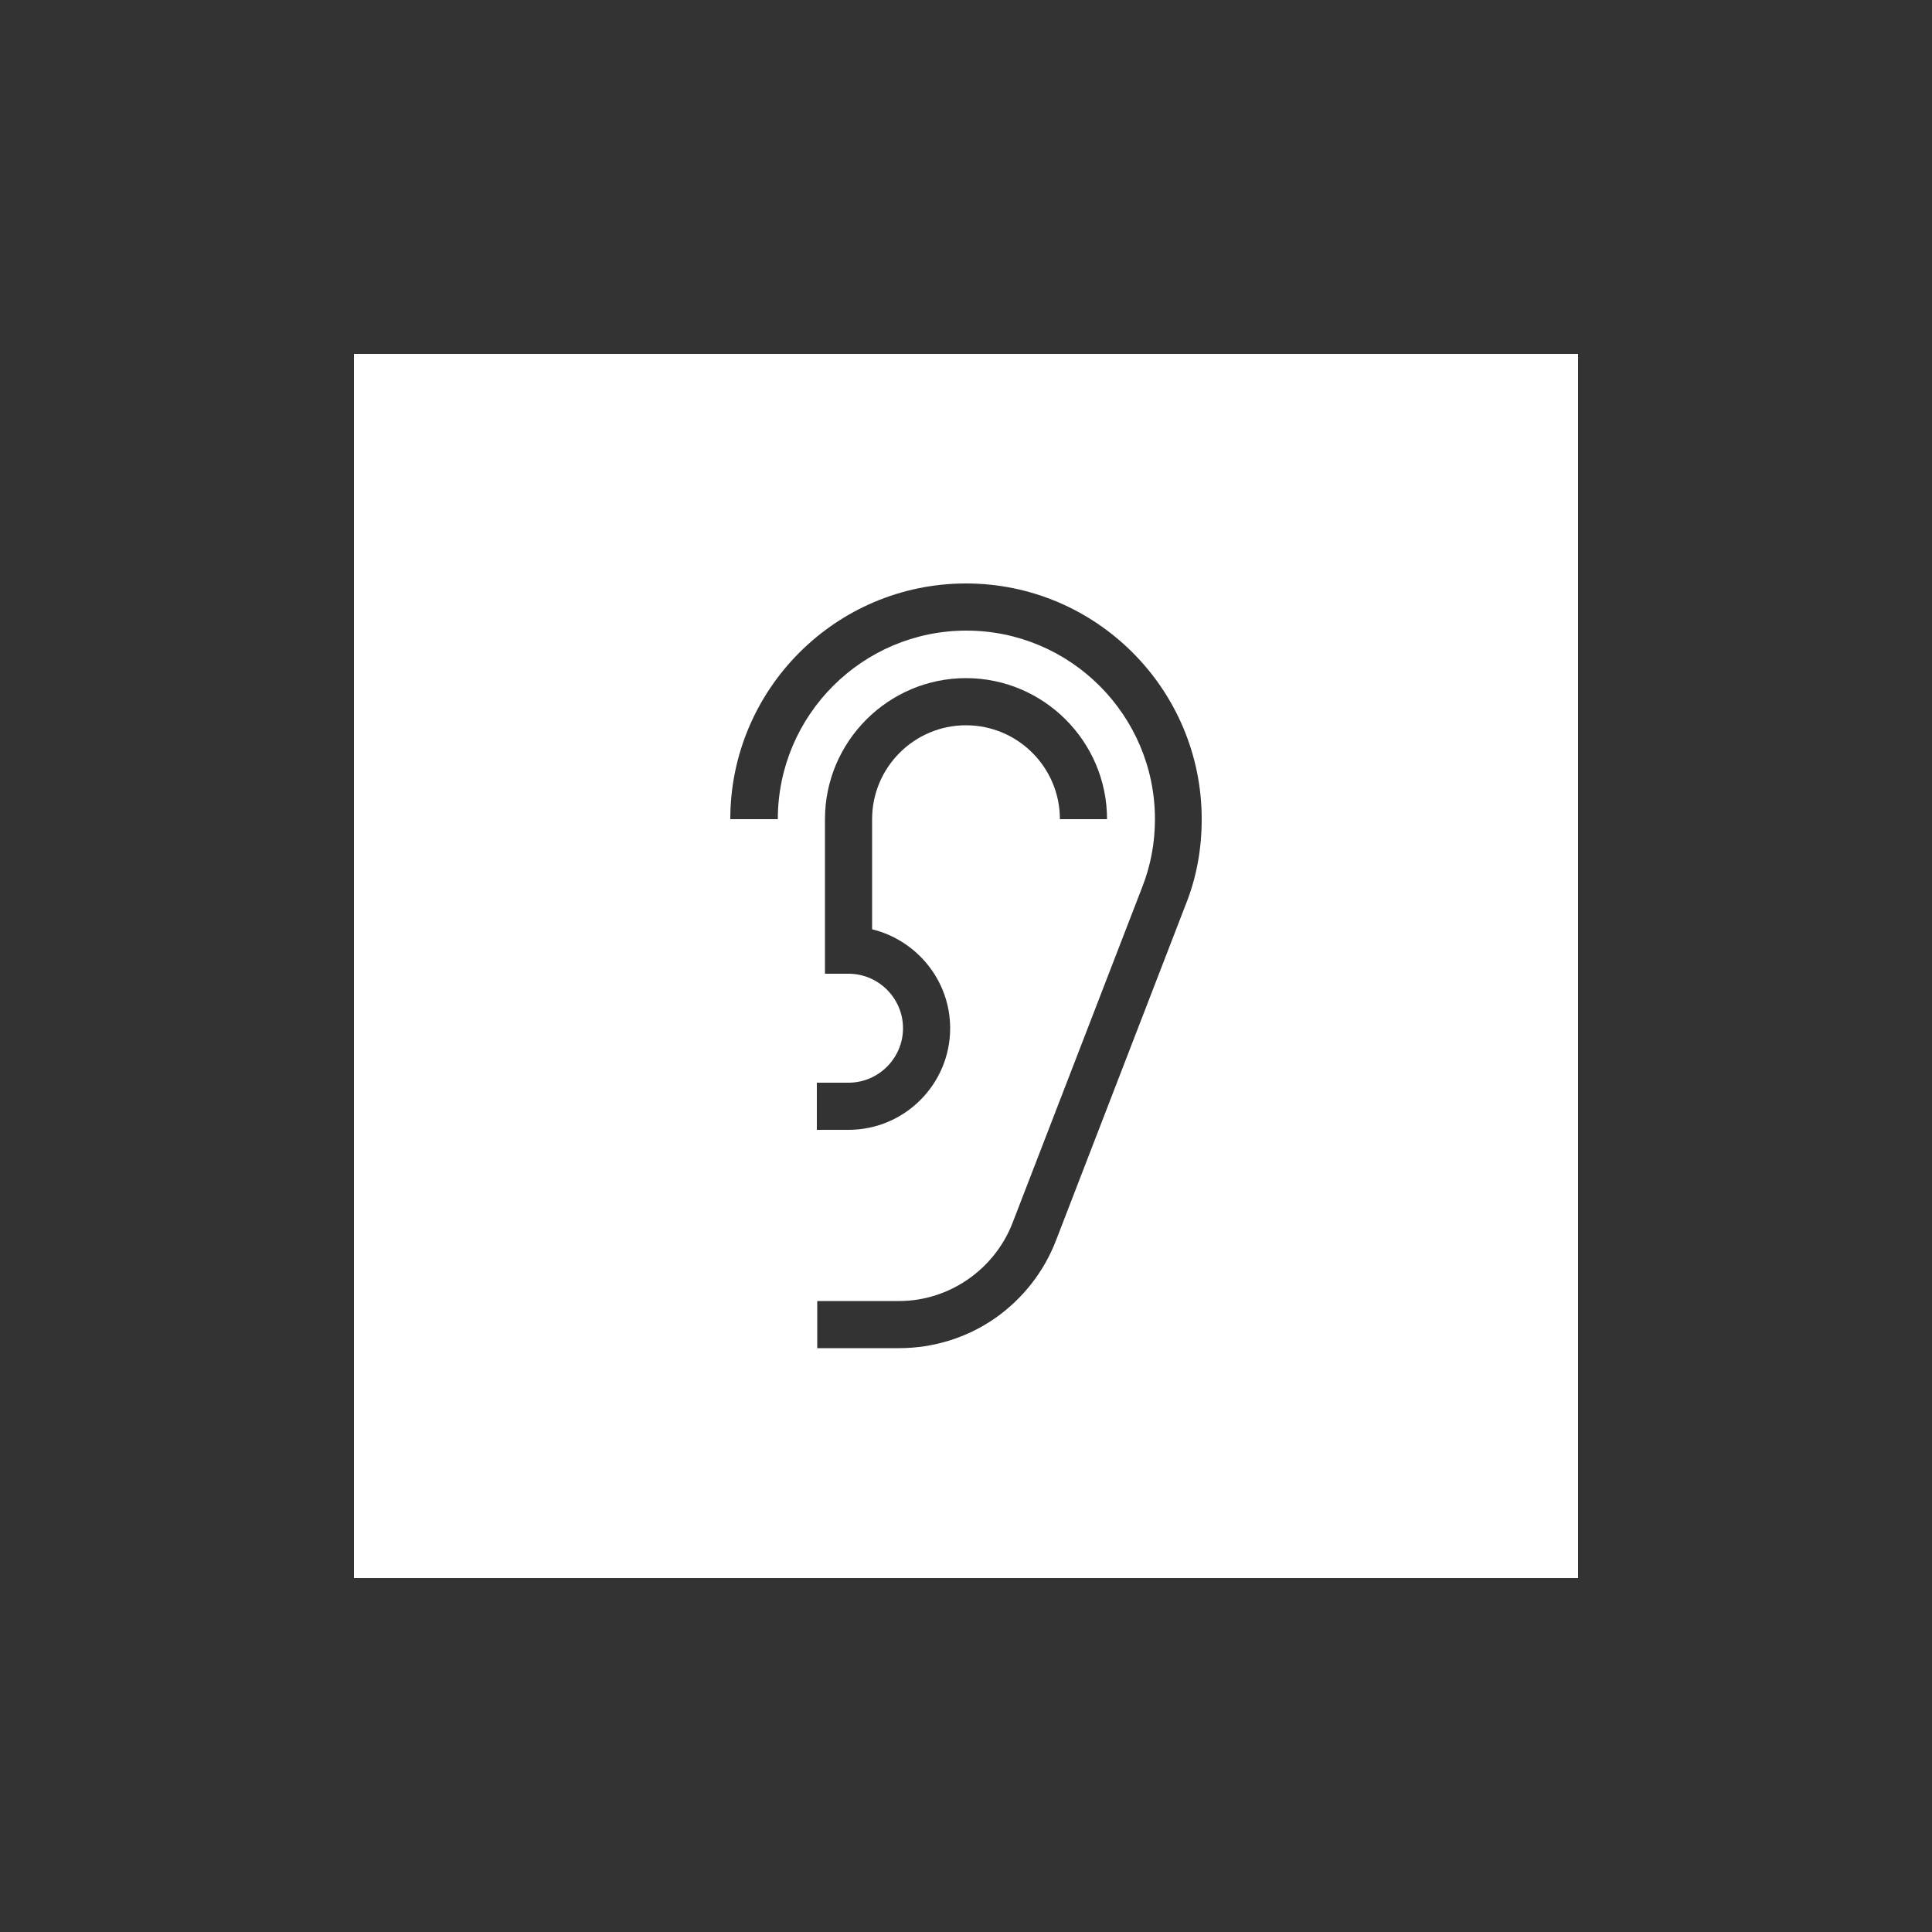 <?xml version="1.0" encoding="UTF-8"?> <svg xmlns="http://www.w3.org/2000/svg" viewBox="0 0 500 500" width="500"><rect x="0" y="0" width="500" height="500" fill="#333333" stroke="none"/><path d="M91.6 91.6v316.8h316.8V91.6H91.6zM306.9 234l-33.6 87c-3.1 8.1-8.6 15.1-15.7 20.1-7.3 5.1-16 7.8-24.9 7.8h-21.2v-12.2h21.2c12.9 0 24.6-8.1 29.3-20.1l33.6-87c2.2-5.6 3.3-11.5 3.3-17.6 0-26.9-21.9-48.8-48.8-48.8s-48.8 21.9-48.8 48.8H189c0-33.6 27.3-61 61-61s61 27.4 61 61c0 7.6-1.3 15-4.1 22zm-87.3 18h-6.1v-40c0-20.1 16.4-36.5 36.5-36.5s36.5 16.4 36.5 36.5h-12.2c0-13.4-10.9-24.3-24.3-24.3s-24.3 10.9-24.3 24.3v28.5c11.5 2.8 20.2 13.2 20.2 25.6 0 14.5-11.8 26.3-26.3 26.3h-8.2v-12.2h8.2c7.8 0 14.1-6.4 14.1-14.1s-6.3-14.1-14.1-14.1z" fill="#fff"></path></svg> 